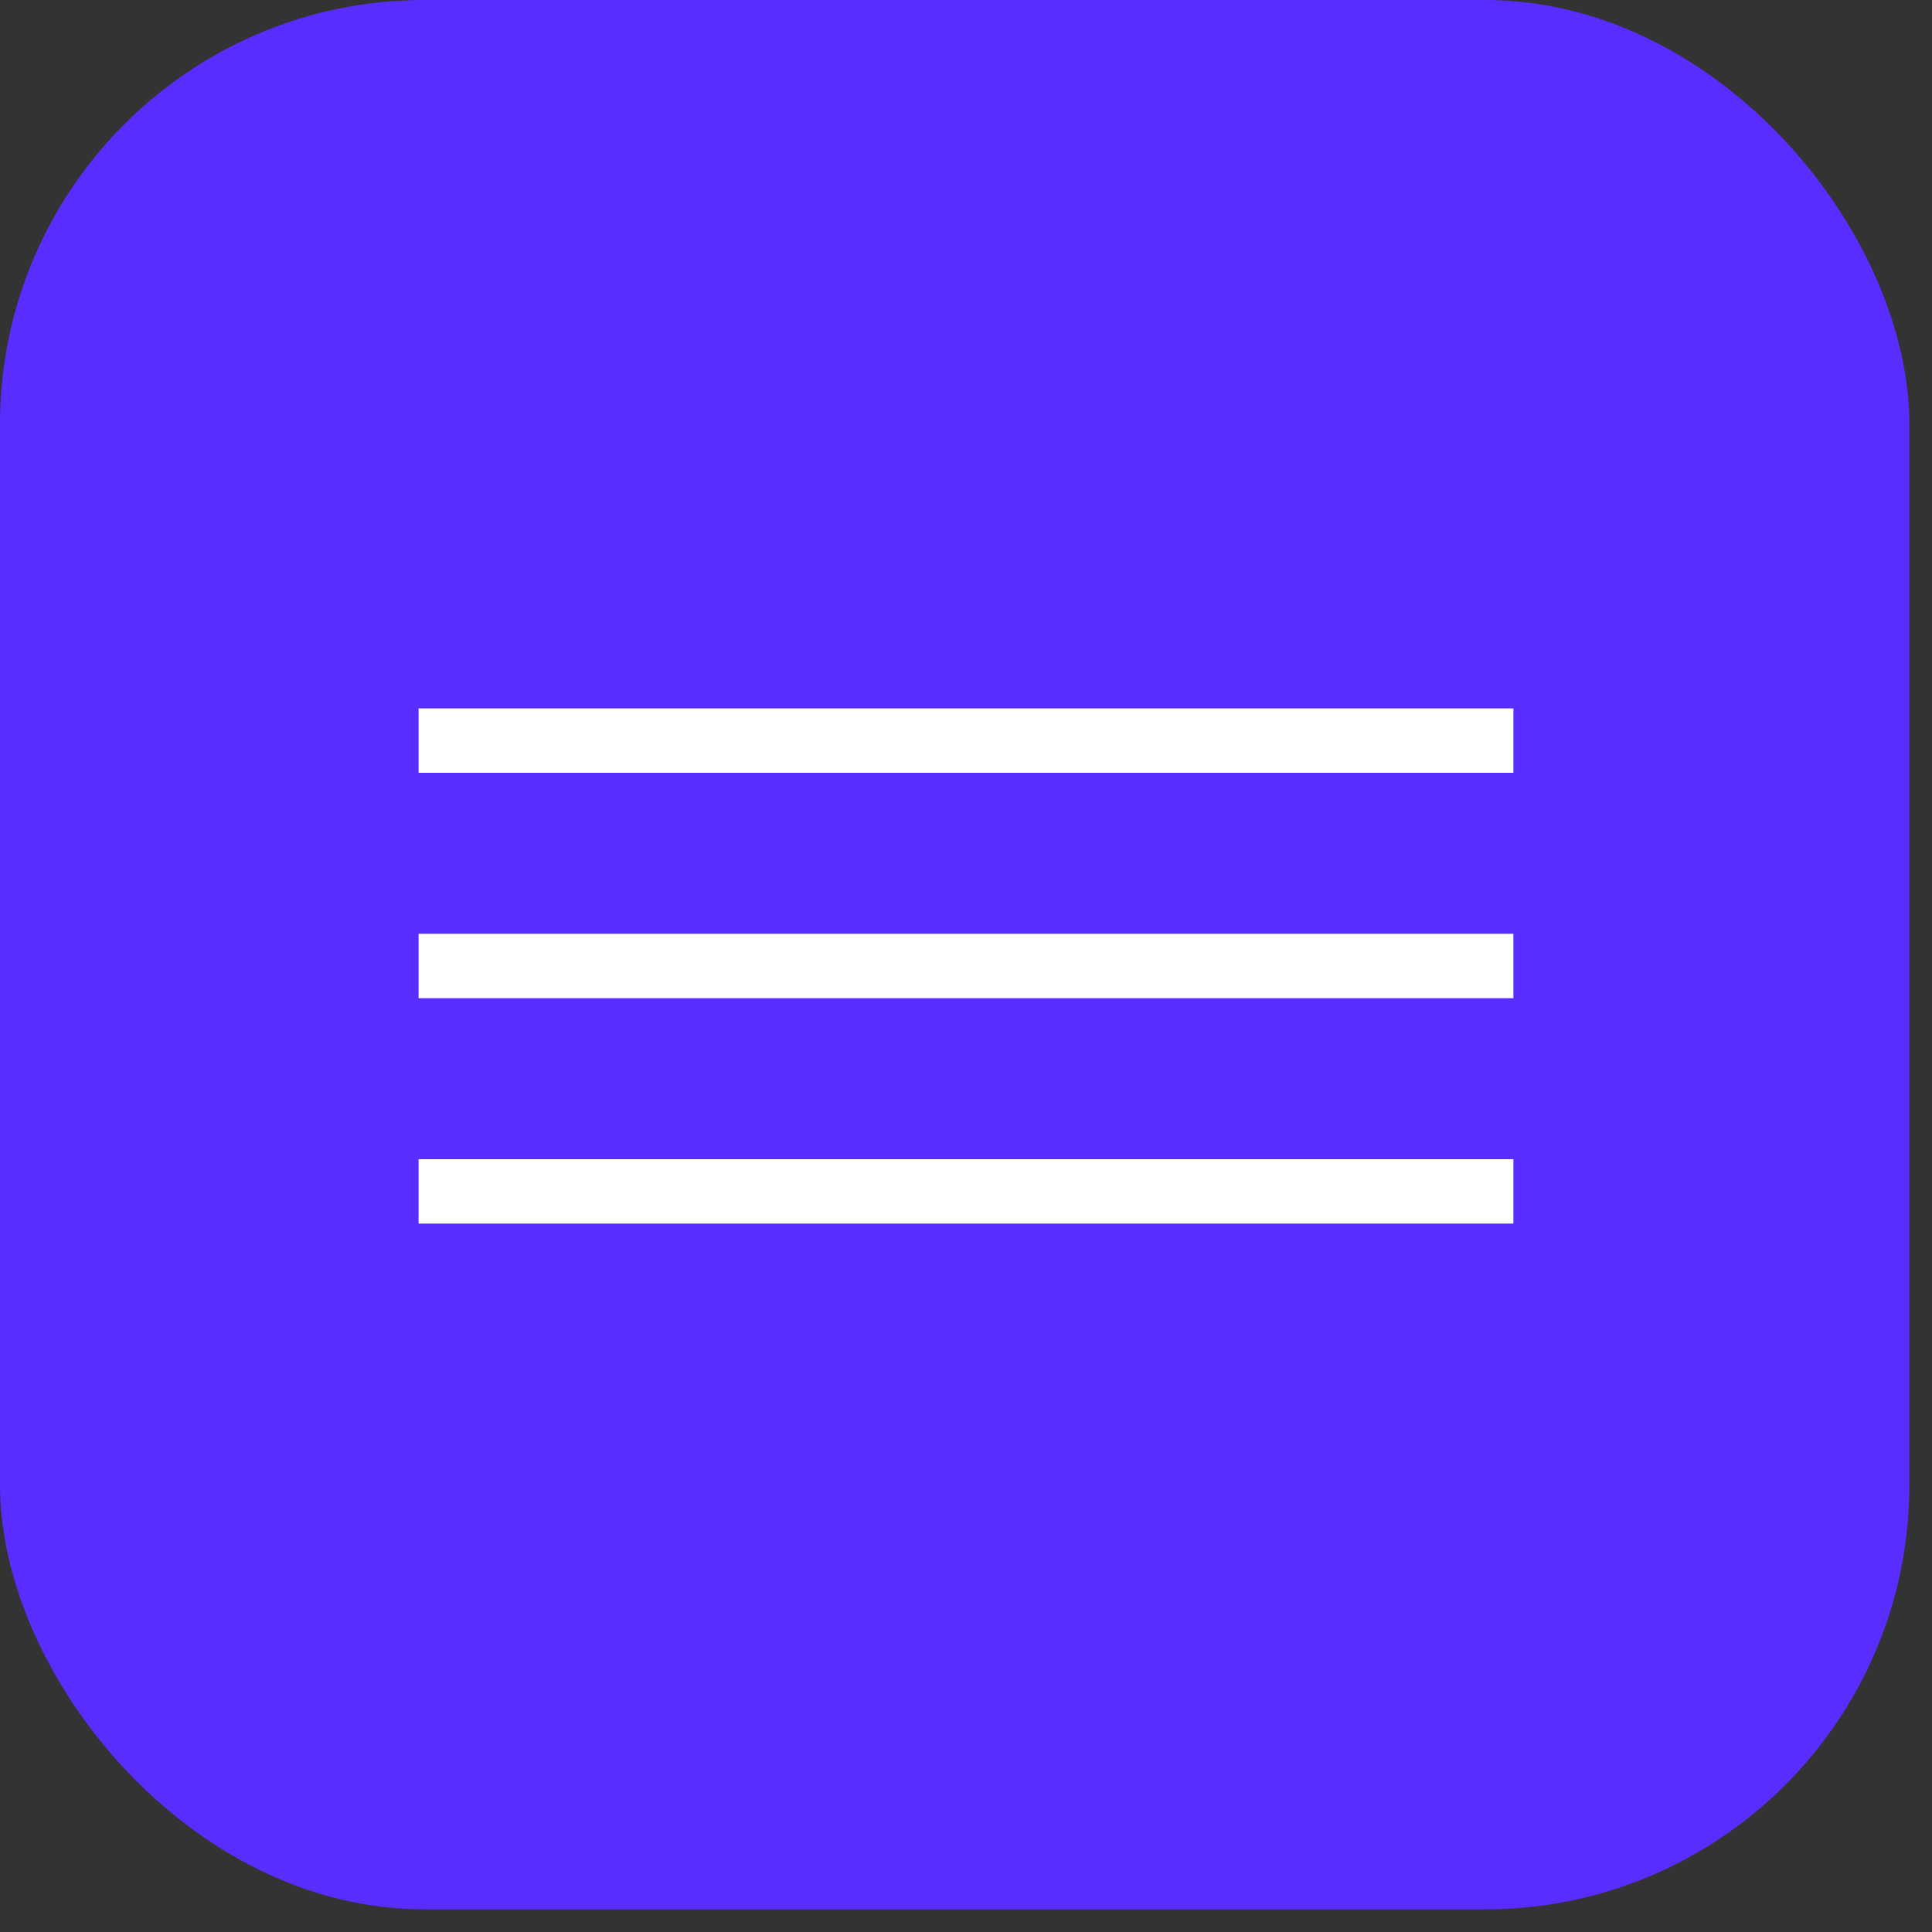 <?xml version="1.0" encoding="UTF-8"?> <svg xmlns="http://www.w3.org/2000/svg" width="60" height="60" viewBox="0 0 60 60" fill="none"><rect x="0" y="0" width="60" height="60" fill="#333333" stroke="none"/><rect data-figma-bg-blur-radius="26.3543" width="59.297" height="59.297" rx="13.177" fill="#592DFF"></rect><rect x="13" y="22" width="34" height="2" fill="white"></rect><rect x="13" y="29" width="34" height="2" fill="white"></rect><rect x="13" y="36" width="34" height="2" fill="white"></rect><defs><clipPath id="bgblur_0_832_292_clip_path" transform="translate(26.354 26.354)"><rect width="59.297" height="59.297" rx="13.177"></rect></clipPath></defs></svg> 